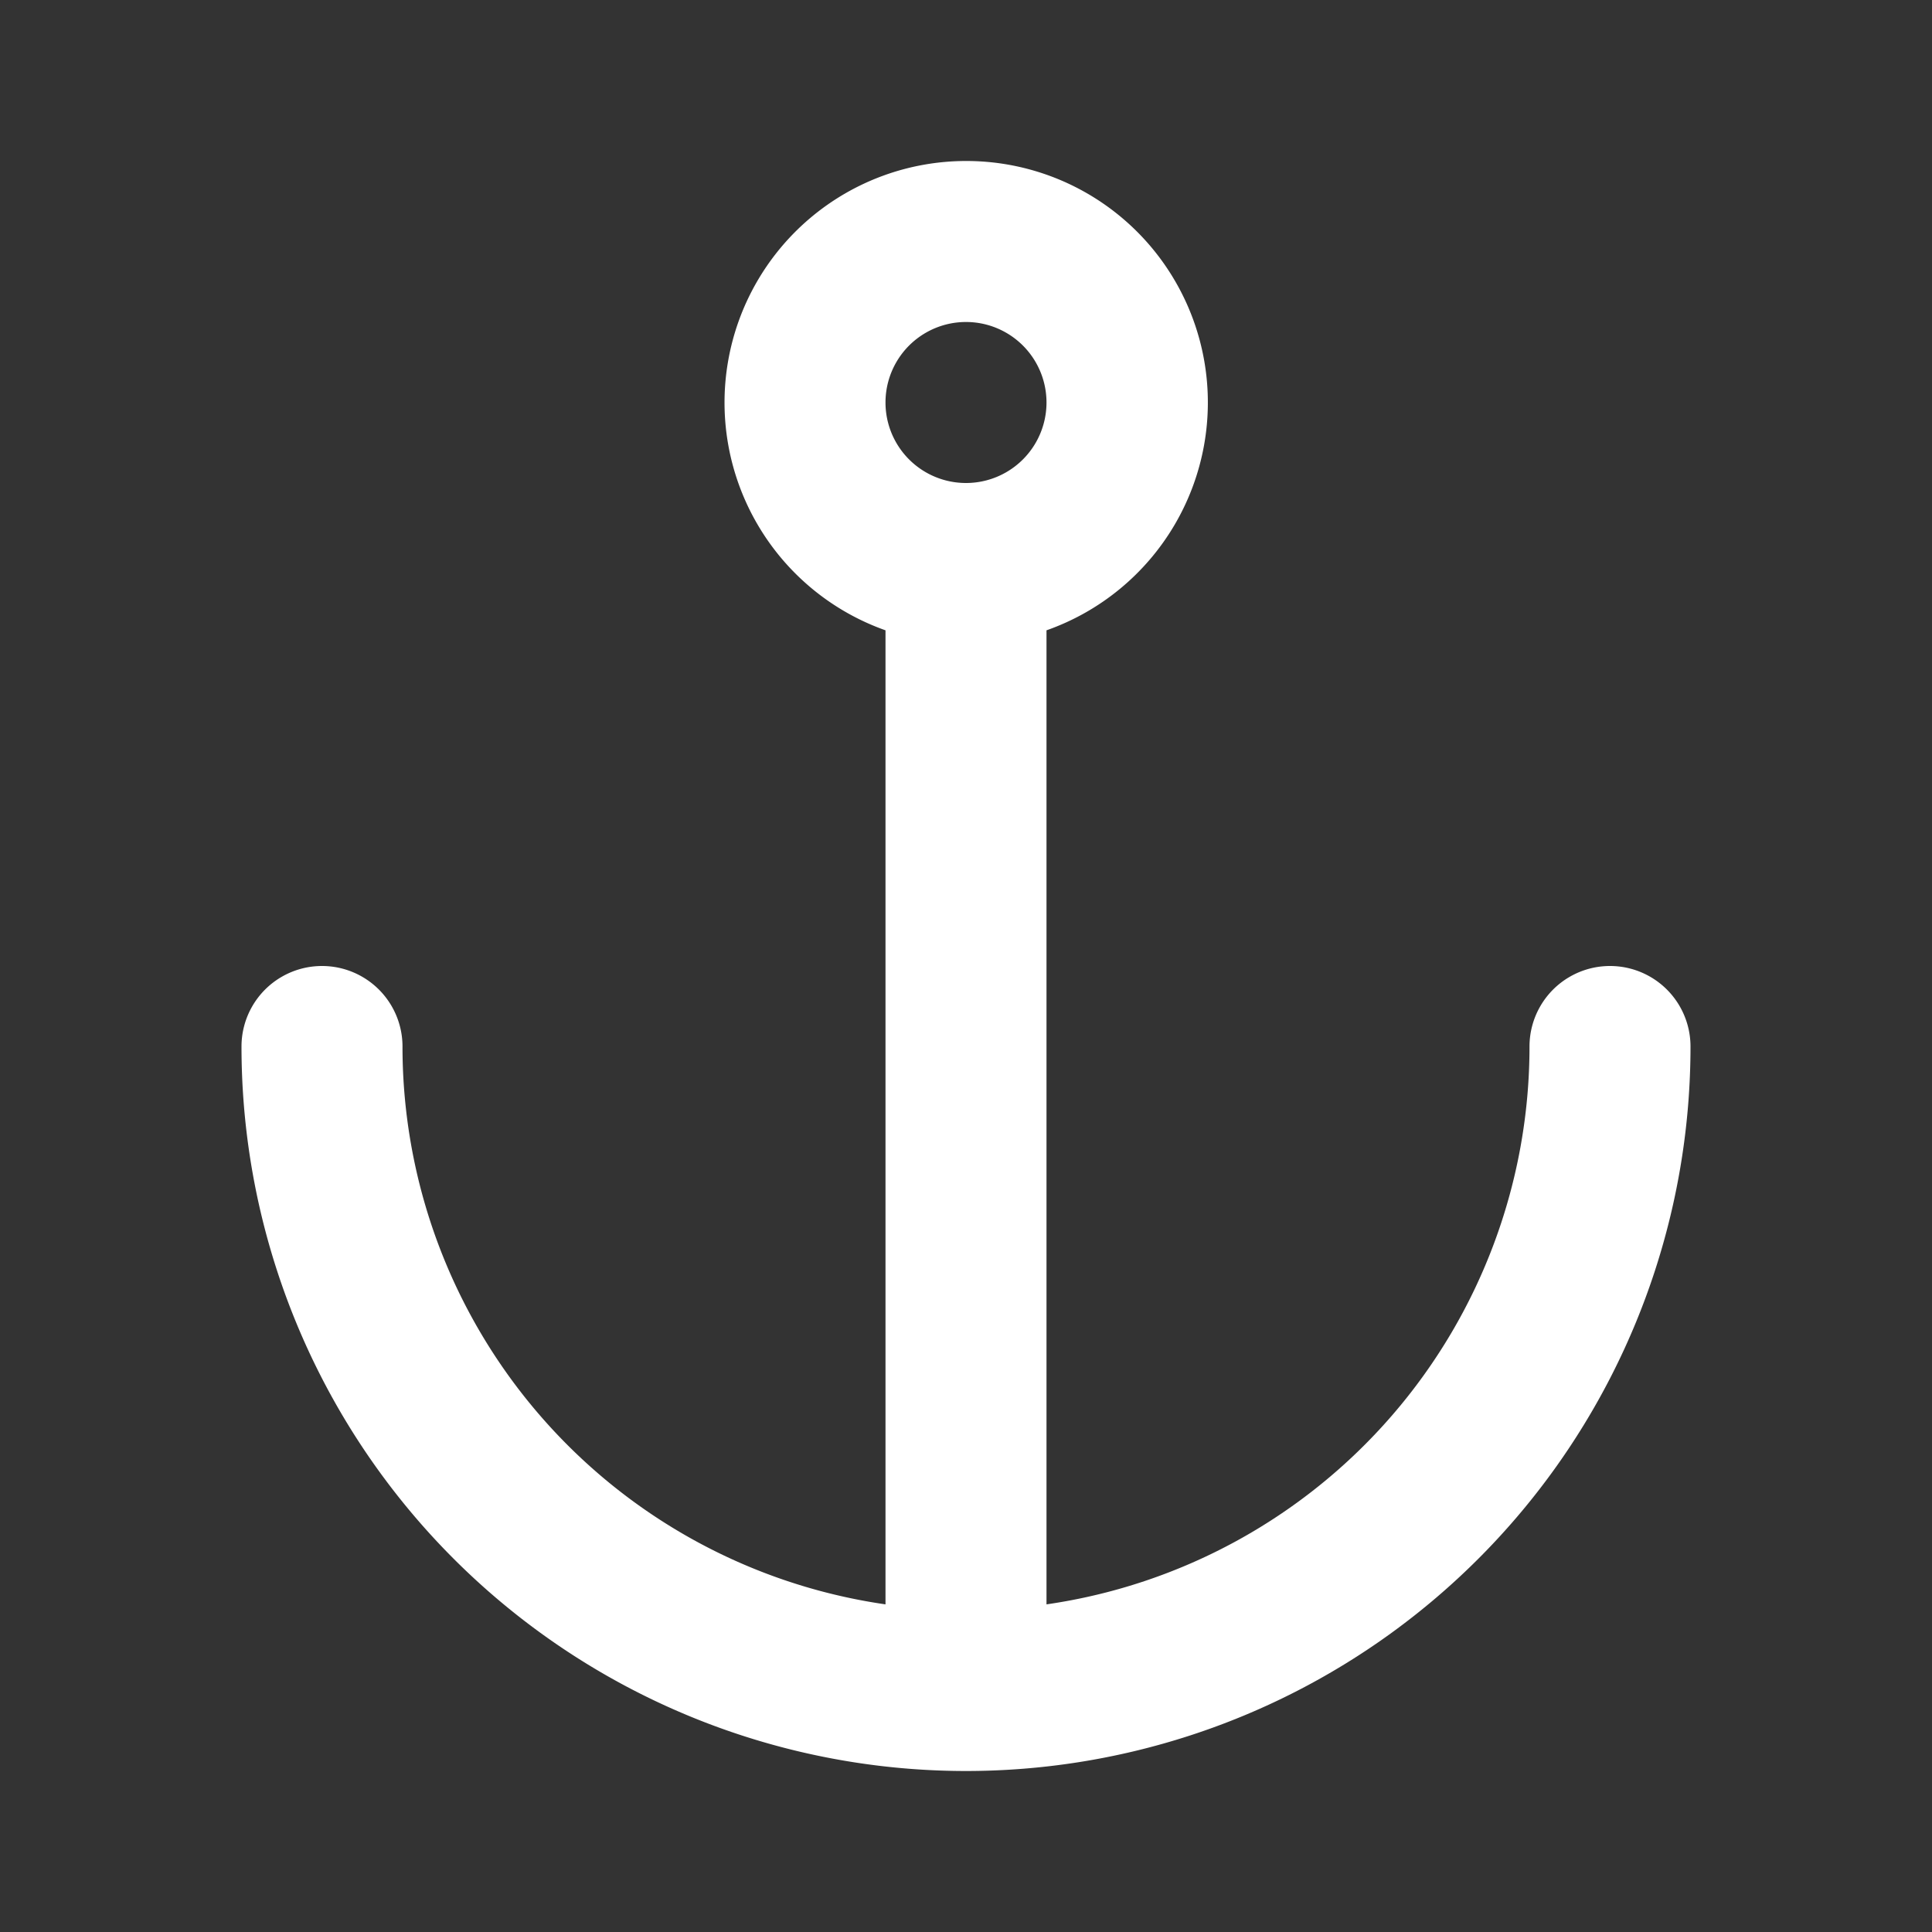<svg xmlns="http://www.w3.org/2000/svg" version="1.1" xmlns:xlink="http://www.w3.org/1999/xlink" width="512" height="512" x="0" y="0" viewBox="0 0 24 24" style="enable-background:new 0 0 512 512" xml:space="preserve" class=""><rect x="0" y="0" width="24" height="24" fill="#333333" stroke="none"/><g><path fill="#ffffff" fill-rule="evenodd" d="M12 2a3 3 0 0 1 1 5.83v12.1A7.001 7.001 0 0 0 19 13a1 1 0 1 1 2 0 9 9 0 1 1-18 0 1 1 0 1 1 2 0 7.001 7.001 0 0 0 6 6.93V7.83A3.001 3.001 0 0 1 12 2zm1 3a1 1 0 1 0-2 0 1 1 0 0 0 2 0z" clip-rule="evenodd" opacity="1" data-original="#000000" class=""></path></g></svg>